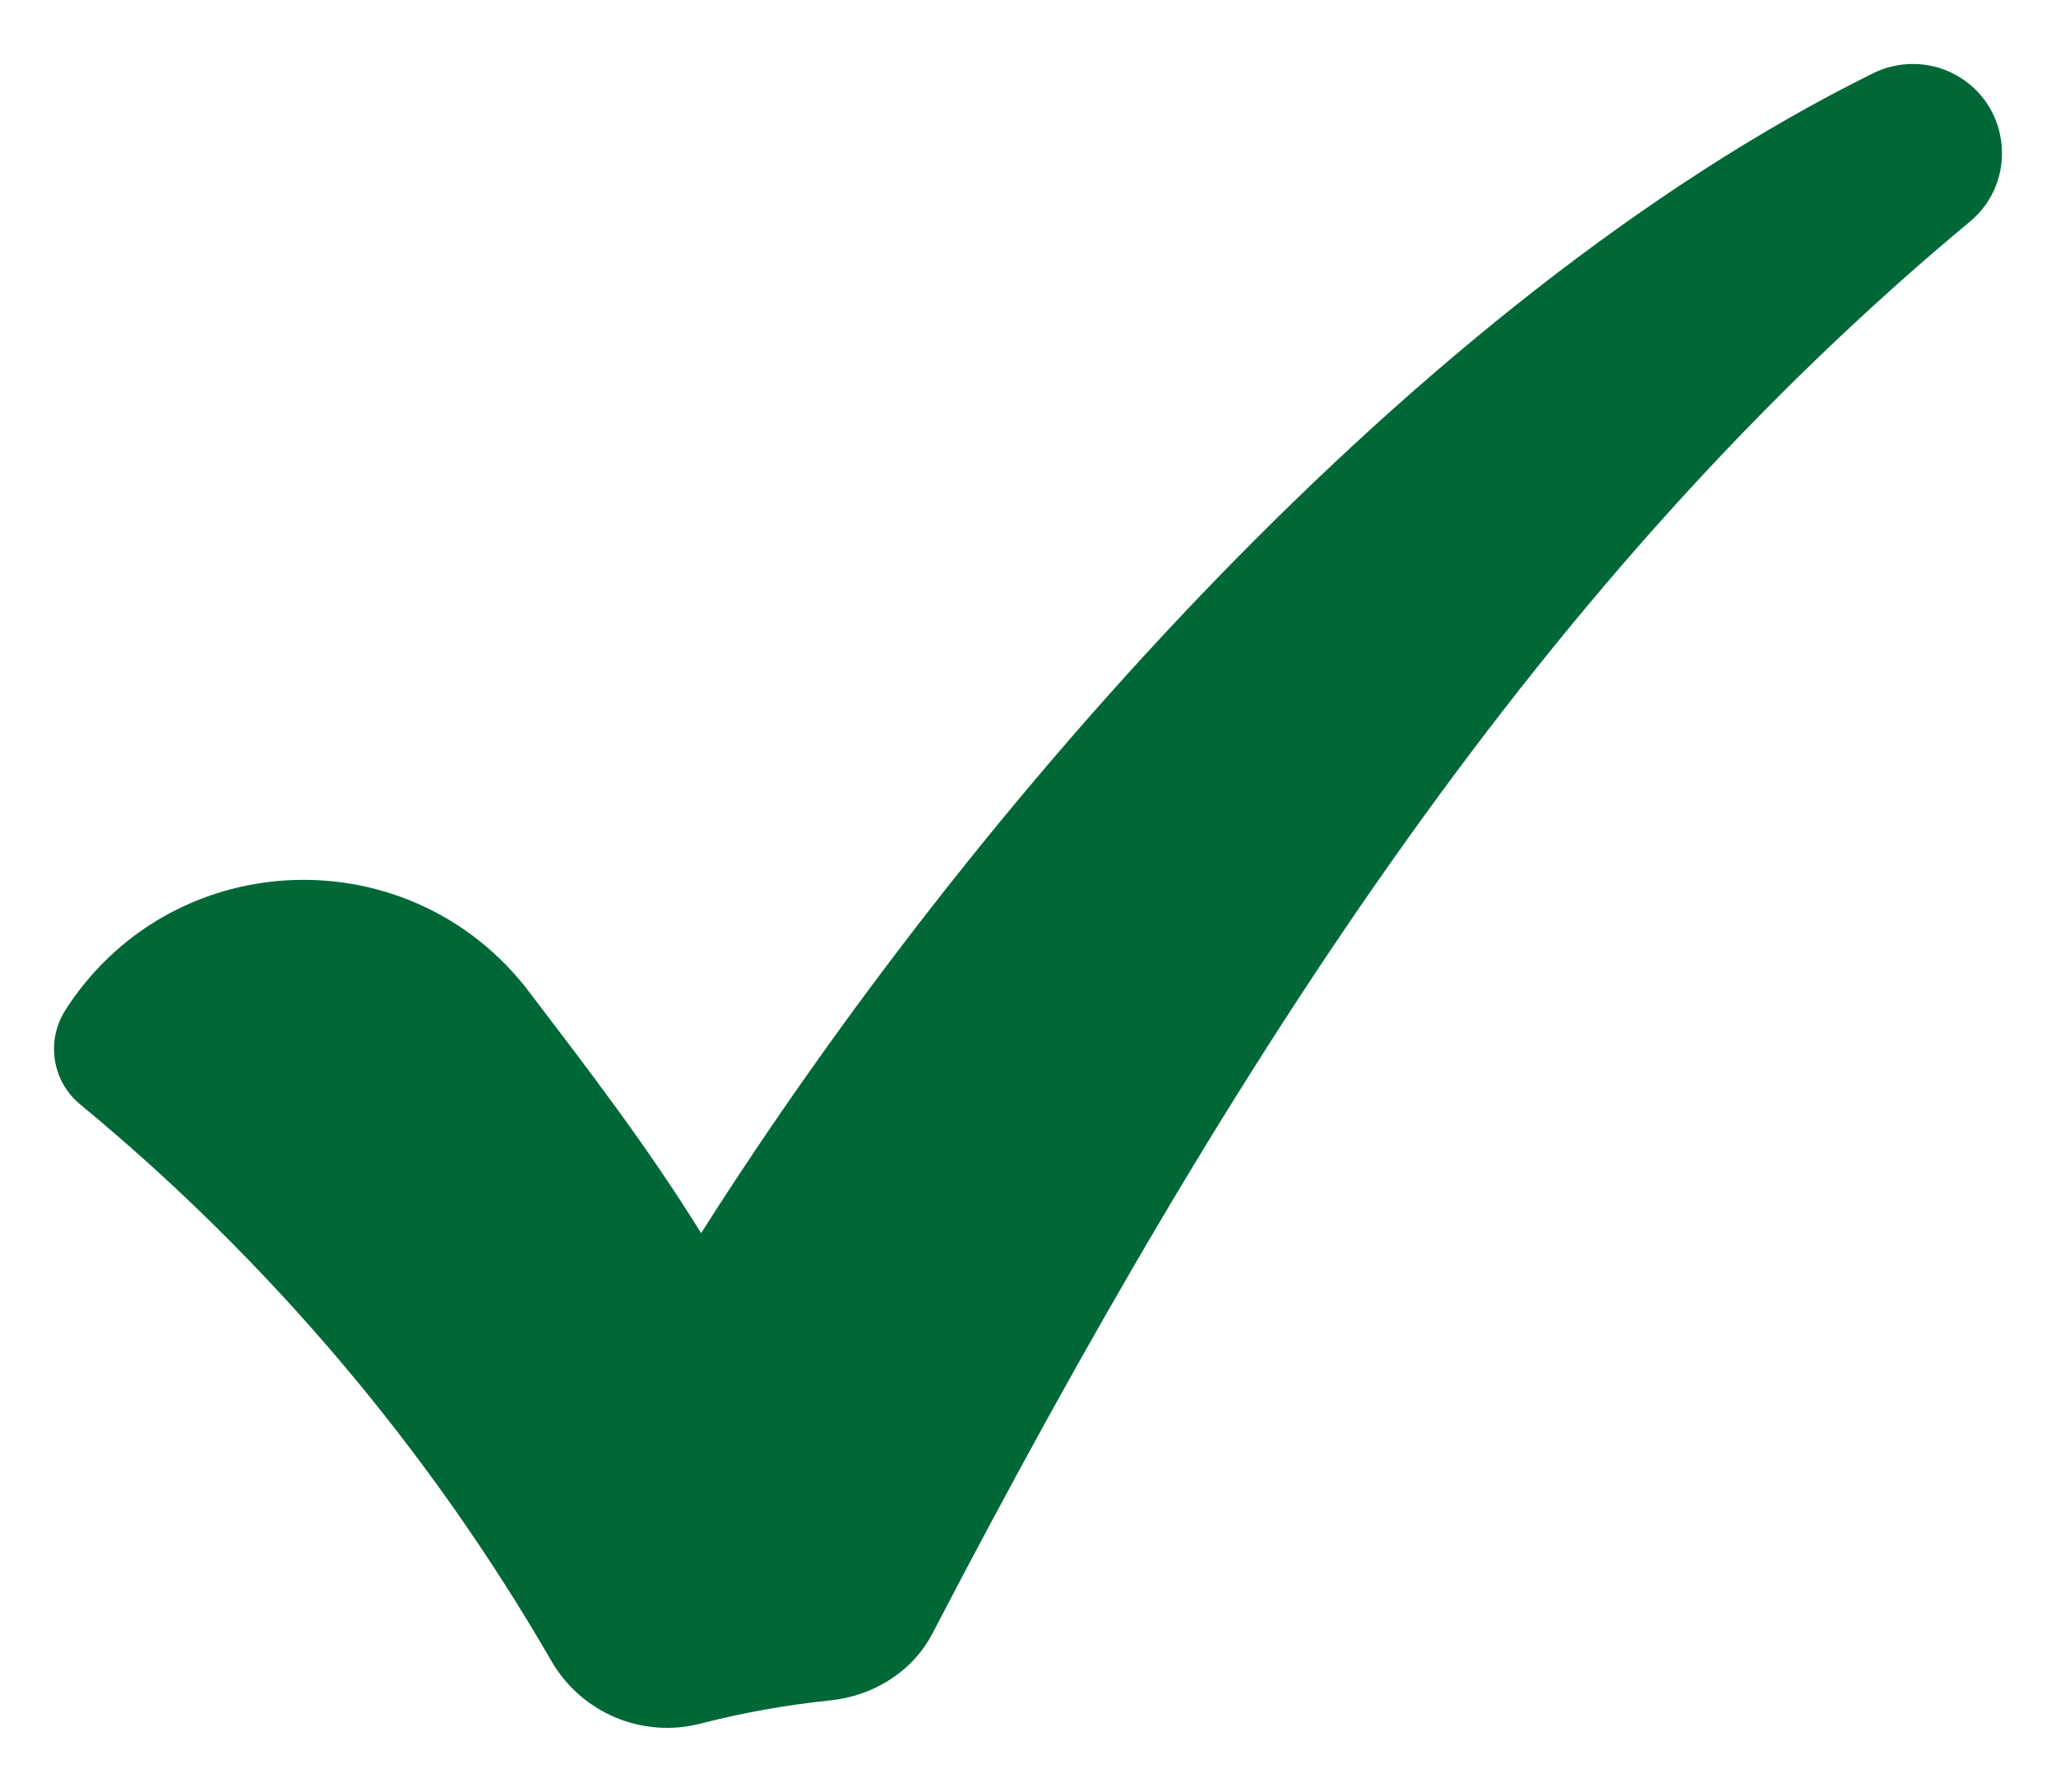 <?xml version="1.0" encoding="UTF-8"?>
<svg xmlns="http://www.w3.org/2000/svg" id="Layer_1" data-name="Layer 1" version="1.1" viewBox="0 0 477.33 416">
  <defs>
    <style>
      .cls-1 {
        fill: #006837;
        stroke-width: 0px;
      }
    </style>
  </defs>
  <path class="cls-1" d="M464.55,38.77c-.74,4.73-3.11,9.27-7.23,12.7-98.11,81.6-169.99,191.64-240.85,327.79-4.62,8.86-13.75,14.49-23.7,15.51-10.16,1.05-20.26,2.84-30.15,5.4-13.49,3.47-27.64-2.47-34.6-14.54-28.39-49.12-65.63-93.13-109.4-129.22-6.61-5.44-8.01-14.96-3.3-22.11.17-.28.36-.56.54-.84,25.11-37.57,79.67-39.14,107.01-3.16,13.47,17.71,27.36,35.72,39.91,55.99C225.63,187.25,328.92,69.43,434.84,17.02c6-2.97,13.08-2.9,19,.26,8.25,4.41,11.98,13.23,10.7,21.5Z"></path>
</svg>
